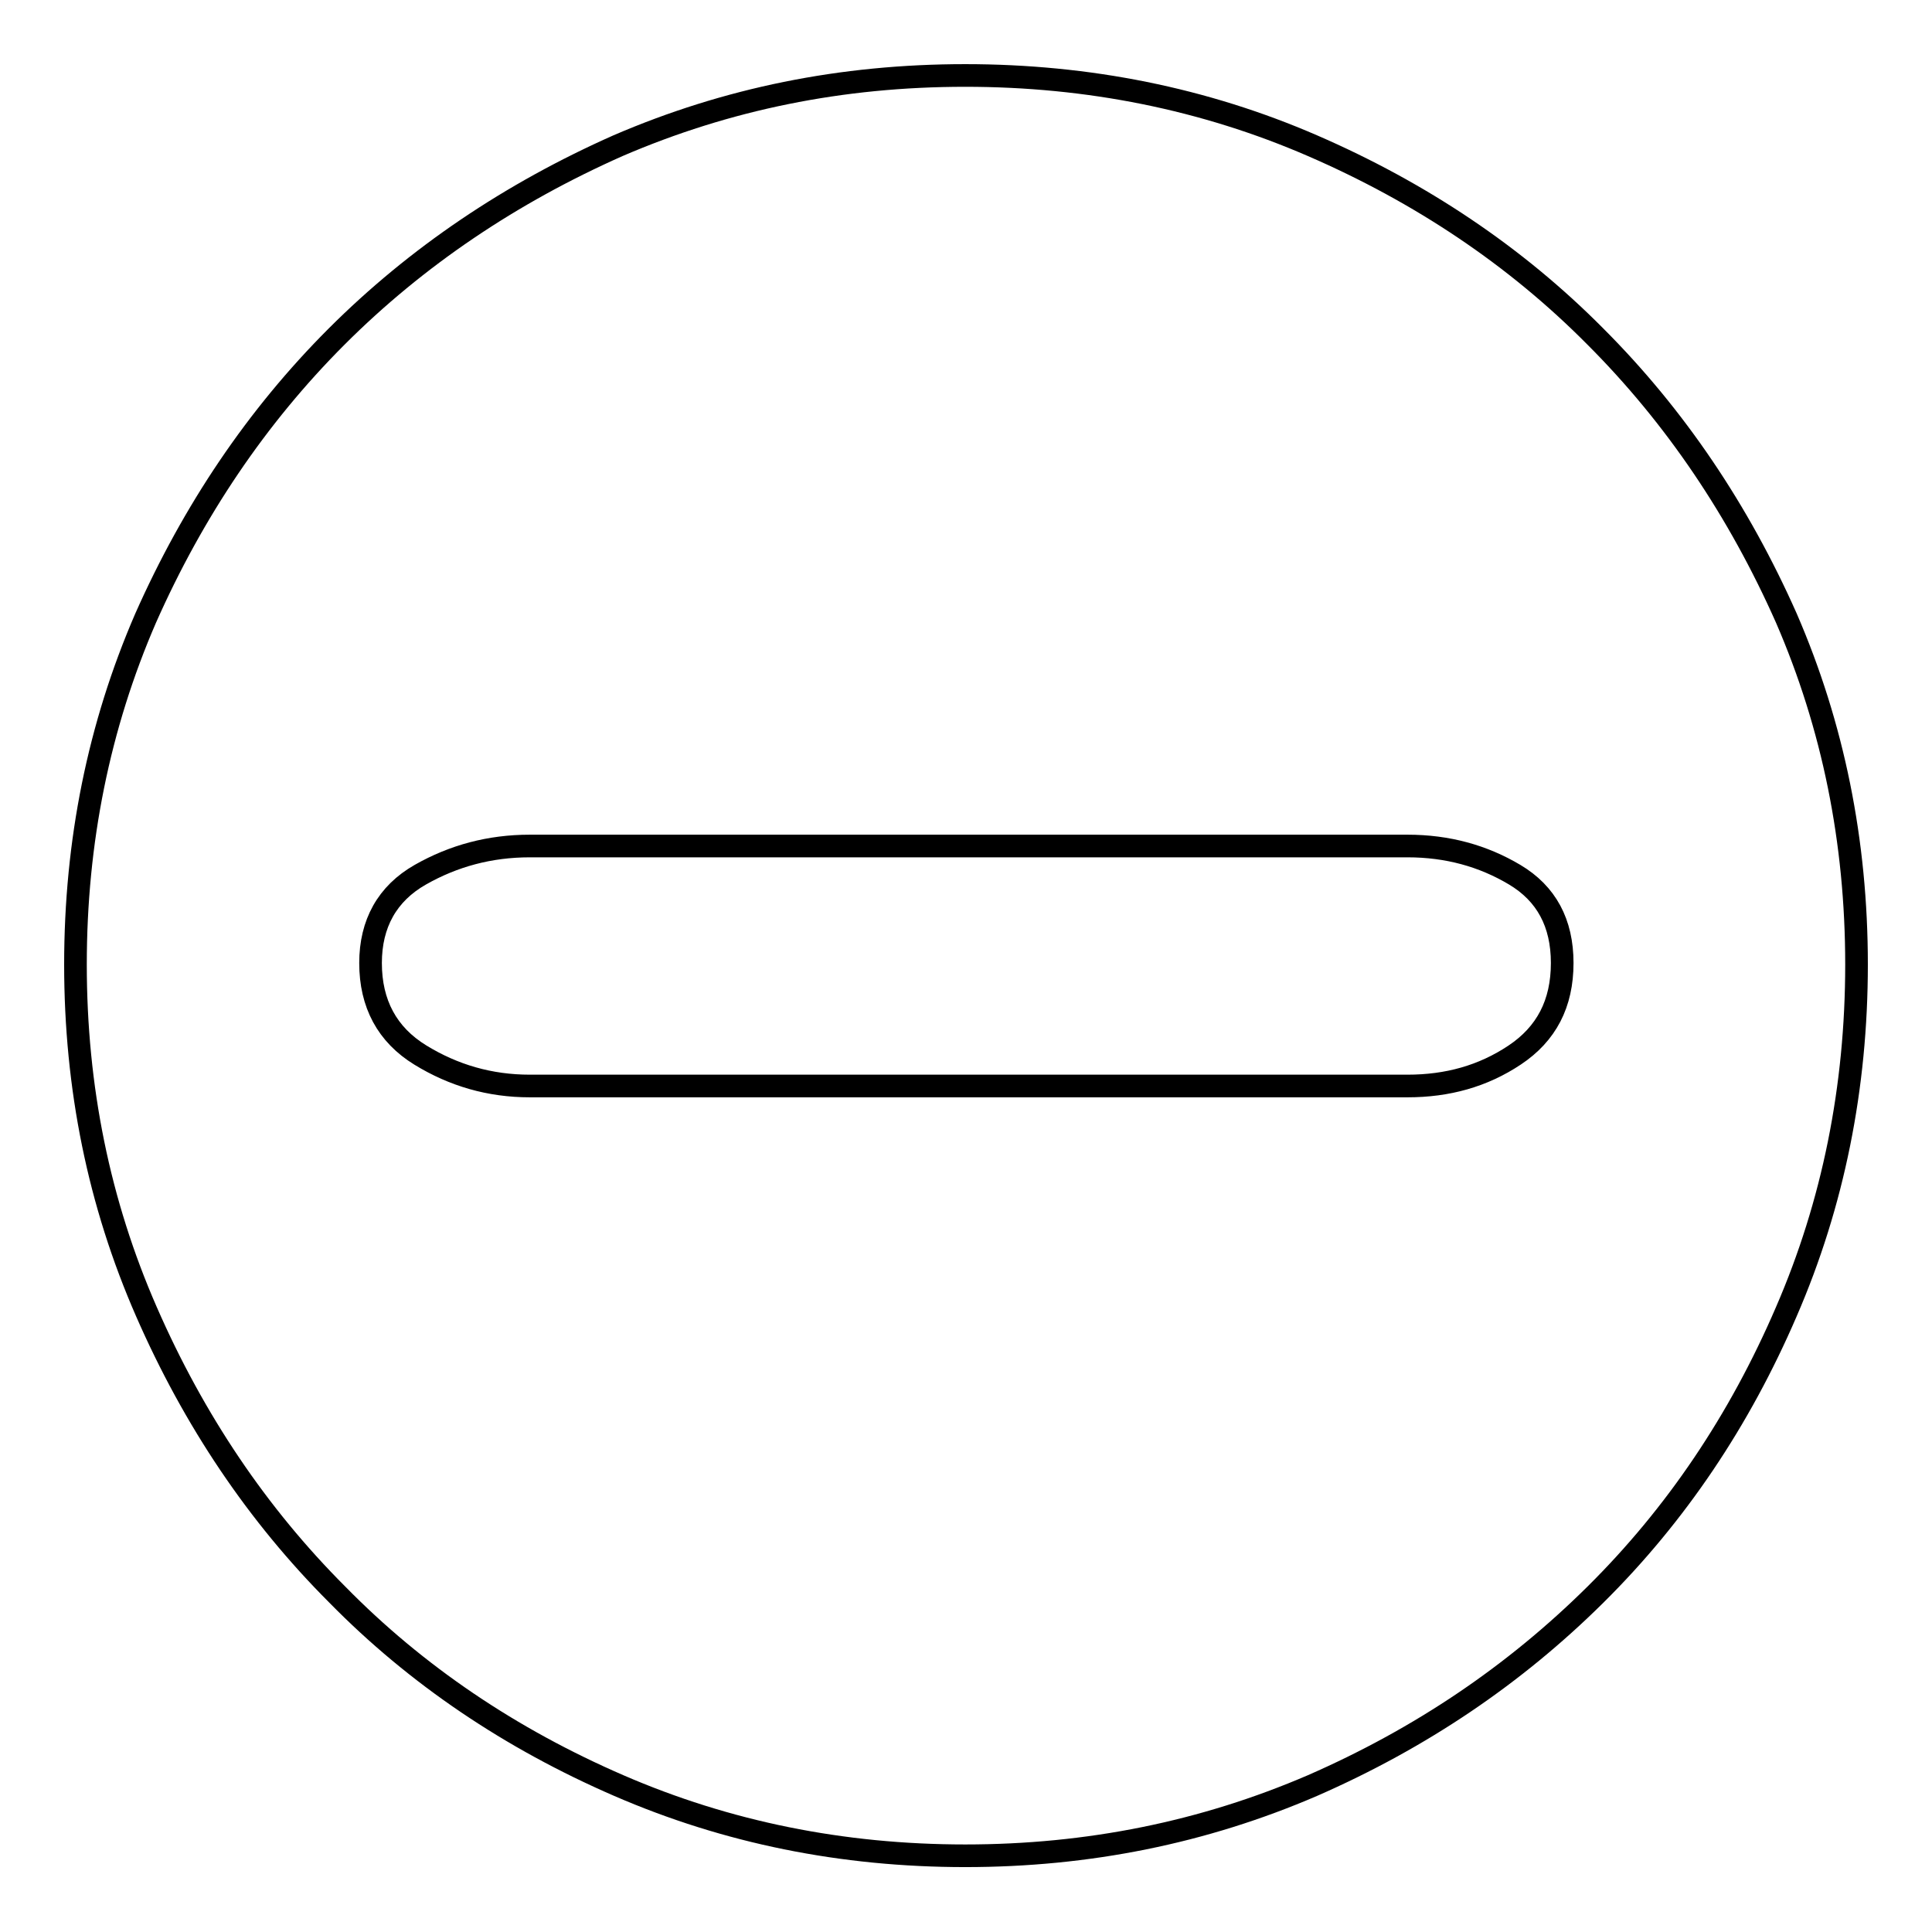 <?xml version="1.0" encoding="utf-8"?>
<!-- Svg Vector Icons : http://www.onlinewebfonts.com/icon -->
<!DOCTYPE svg PUBLIC "-//W3C//DTD SVG 1.1//EN" "http://www.w3.org/Graphics/SVG/1.1/DTD/svg11.dtd">
<svg version="1.1" xmlns="http://www.w3.org/2000/svg" xmlns:xlink="http://www.w3.org/1999/xlink" x="0px" y="0px" viewBox="0 0 256 256" enable-background="new 0 0 256 256" xml:space="preserve">
<g><g><path stroke-width="3" fill-opacity="0" stroke="#000000"  d="M127.9,10c16.3,0,31.7,3.1,46,9.3s26.9,14.6,37.5,25.3c10.6,10.6,19,23.1,25.3,37.3c6.2,14.3,9.3,29.6,9.3,45.9c0,16.3-3.1,31.7-9.3,46c-6.2,14.4-14.6,26.9-25.3,37.5s-23.1,19-37.5,25.3c-14.4,6.2-29.7,9.3-46,9.3c-16.3,0-31.6-3.1-45.9-9.3c-14.3-6.2-26.8-14.6-37.3-25.3c-10.6-10.6-19-23.1-25.3-37.5c-6.3-14.4-9.4-29.7-9.4-46c0-16.3,3.1-31.6,9.3-45.9C25.6,67.7,34,55.2,44.6,44.6c10.6-10.6,23.1-19,37.3-25.3C96.3,13.1,111.5,10,127.9,10z M186.5,143.9c5.3,0,10-1.3,14.2-4.1s6.3-6.8,6.3-12.2c0-5.3-2.1-9.2-6.3-11.7s-8.9-3.8-14.2-3.8H70.2c-5.3,0-10.1,1.3-14.5,3.8s-6.6,6.5-6.6,11.7c0,5.4,2.2,9.5,6.6,12.2s9.2,4.1,14.5,4.1H186.5z"/></g></g>
</svg>